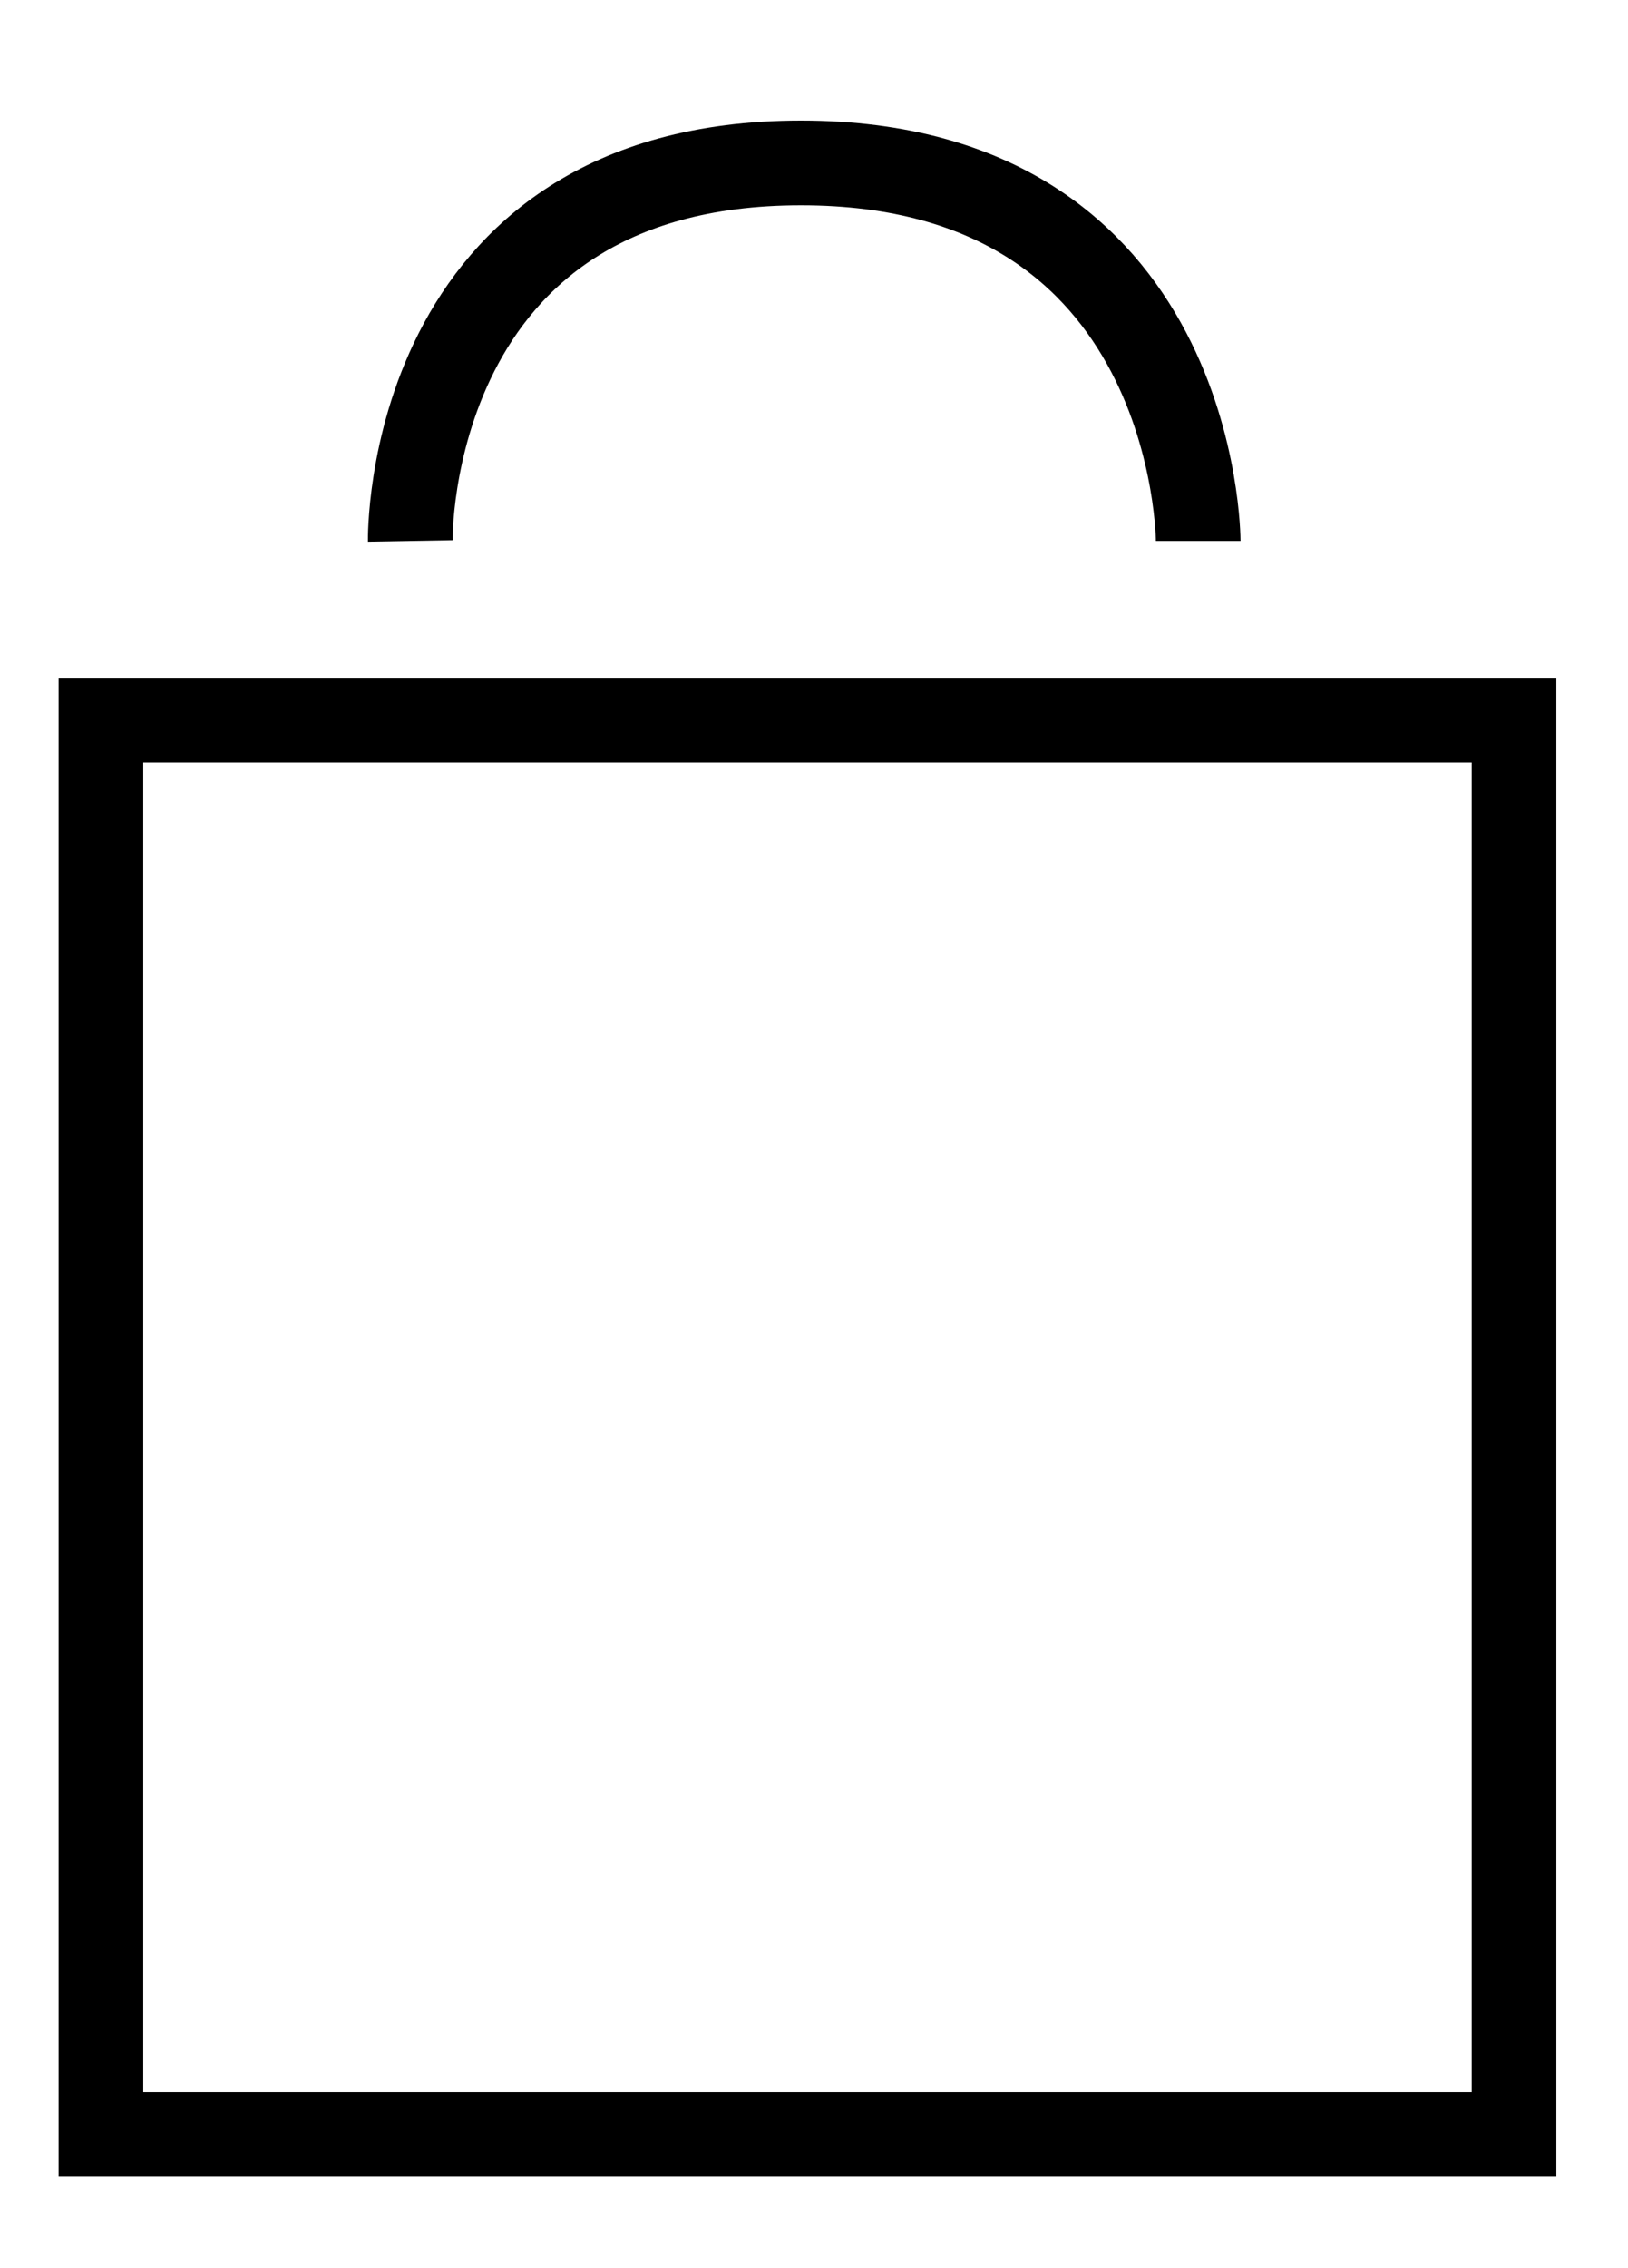 <?xml version="1.0" encoding="utf-8"?>
<!-- Generator: Adobe Illustrator 22.0.1, SVG Export Plug-In . SVG Version: 6.00 Build 0)  -->
<svg version="1.1" id="Ebene_1" xmlns="http://www.w3.org/2000/svg" xmlns:xlink="http://www.w3.org/1999/xlink" x="0px" y="0px"
	 width="25px" height="34.8px" viewBox="0 0 25 34.8" style="enable-background:new 0 0 25 34.8;" xml:space="preserve">
<style type="text/css">
	.st0{fill:#000;}
	.st1{fill:none;stroke:#000;stroke-width:1.3;stroke-miterlimit:10;}
</style>
<g>
	<path class="st0" d="M22.6,11.7v20.4H2.2V11.7H22.6 M23.9,10.4h-23v23h23V10.4L23.9,10.4z"/>
</g>
<path class="st1" d="M6.3,8.3c0,0-0.1-5.8,6-5.8s6.1,5.8,6.1,5.8"/>
</svg>
